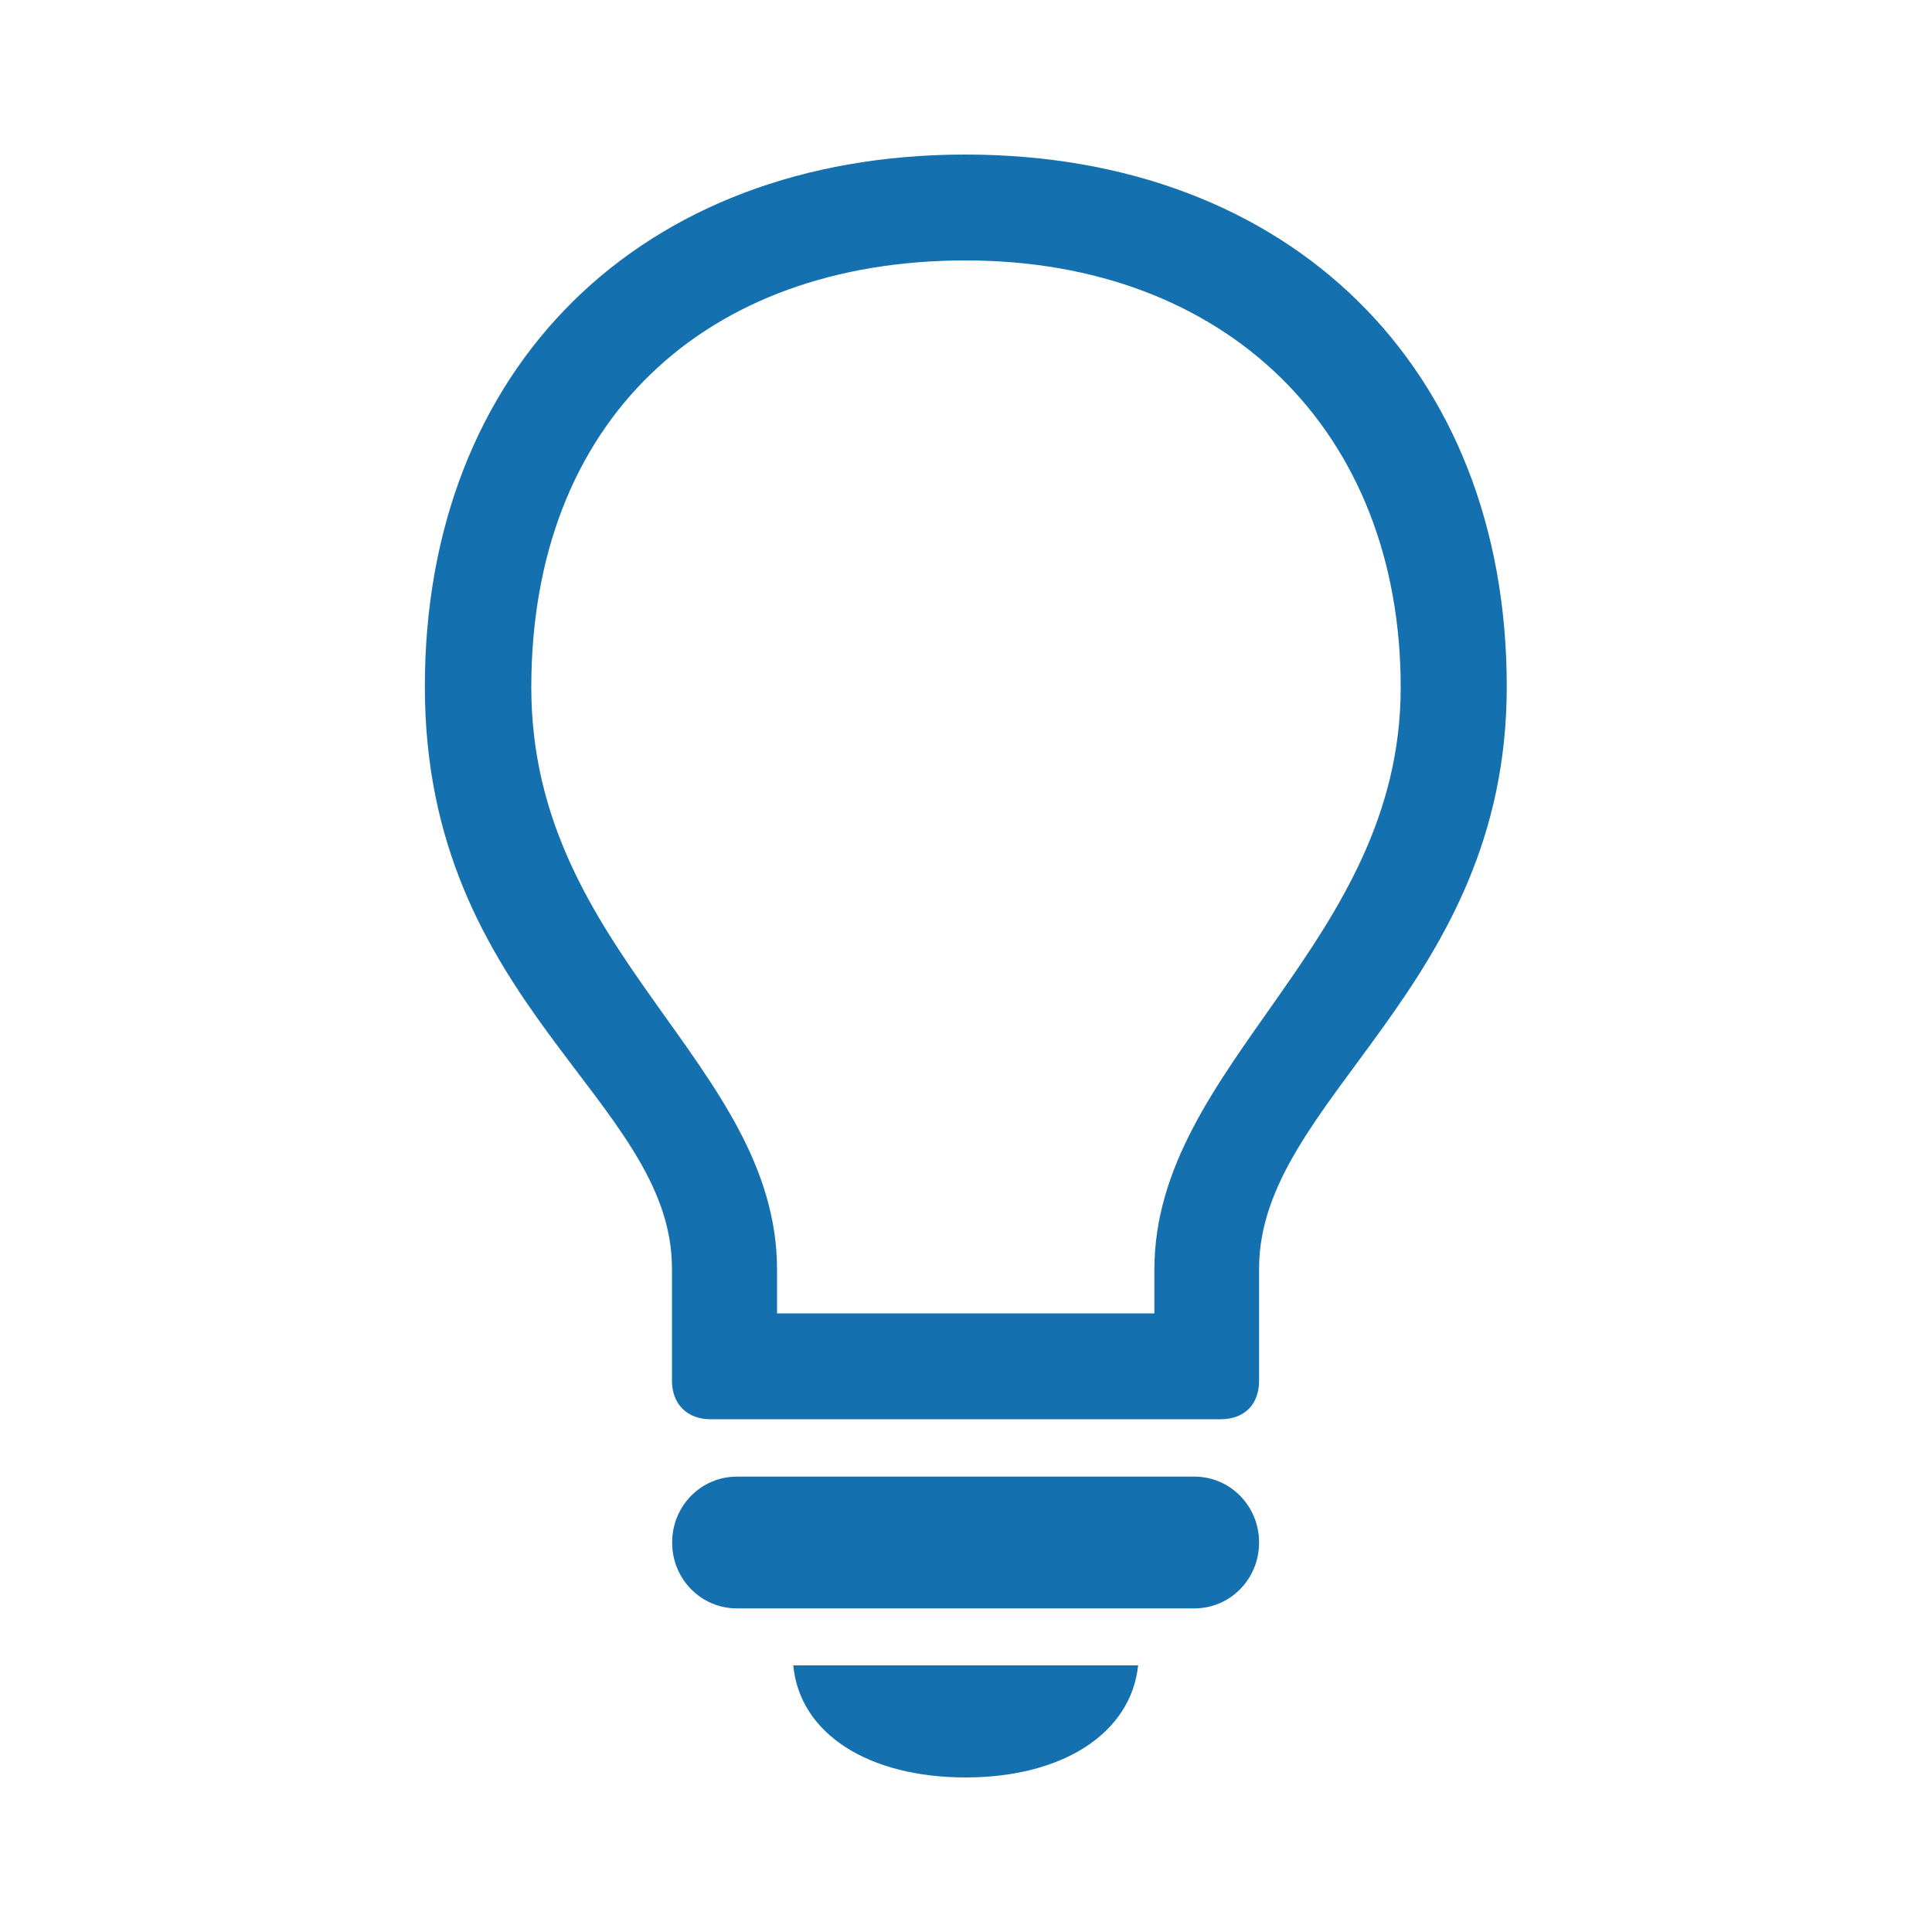 <?xml version="1.0" encoding="UTF-8"?>
<svg id="Layer_1" data-name="Layer 1" xmlns="http://www.w3.org/2000/svg" xmlns:xlink="http://www.w3.org/1999/xlink" viewBox="0 0 100 100">
  <defs>
    <style>
      .cls-1 {
        fill: none;
      }

      .cls-2 {
        fill: #1470af;
      }

      .cls-3 {
        clip-path: url(#clippath);
      }
    </style>
    <clipPath id="clippath">
      <path class="cls-1" d="M49.98,92c5.03,0,8.56-2.29,8.93-5.8h-17.85c.33,3.52,3.86,5.8,8.93,5.8M38.14,83.25h23.68c1.86,0,3.35-1.52,3.35-3.41s-1.49-3.41-3.35-3.41h-23.68c-1.86,0-3.35,1.52-3.35,3.41s1.49,3.41,3.35,3.41M40.22,65.73c0-10.67-12.72-16.36-12.72-30.15s9-22.1,22.48-22.1,22.52,8.82,22.52,22.1-12.75,19.49-12.75,30.15v2.25h-19.53v-2.25ZM36.79,73.46h26.38c1.24,0,2-.76,2-2v-5.81c0-8.78,12.82-14.44,12.82-30.11,0-16.51-11.22-27.54-28.02-27.54s-27.98,11.03-27.98,27.54,12.79,21.33,12.79,30.11v5.81c0,1.23.8,2,2,2"/>
    </clipPath>
  </defs>
  <g class="cls-3">
    <rect class="cls-2" x="21" y="7" width="58" height="86"/>
  </g>
</svg>